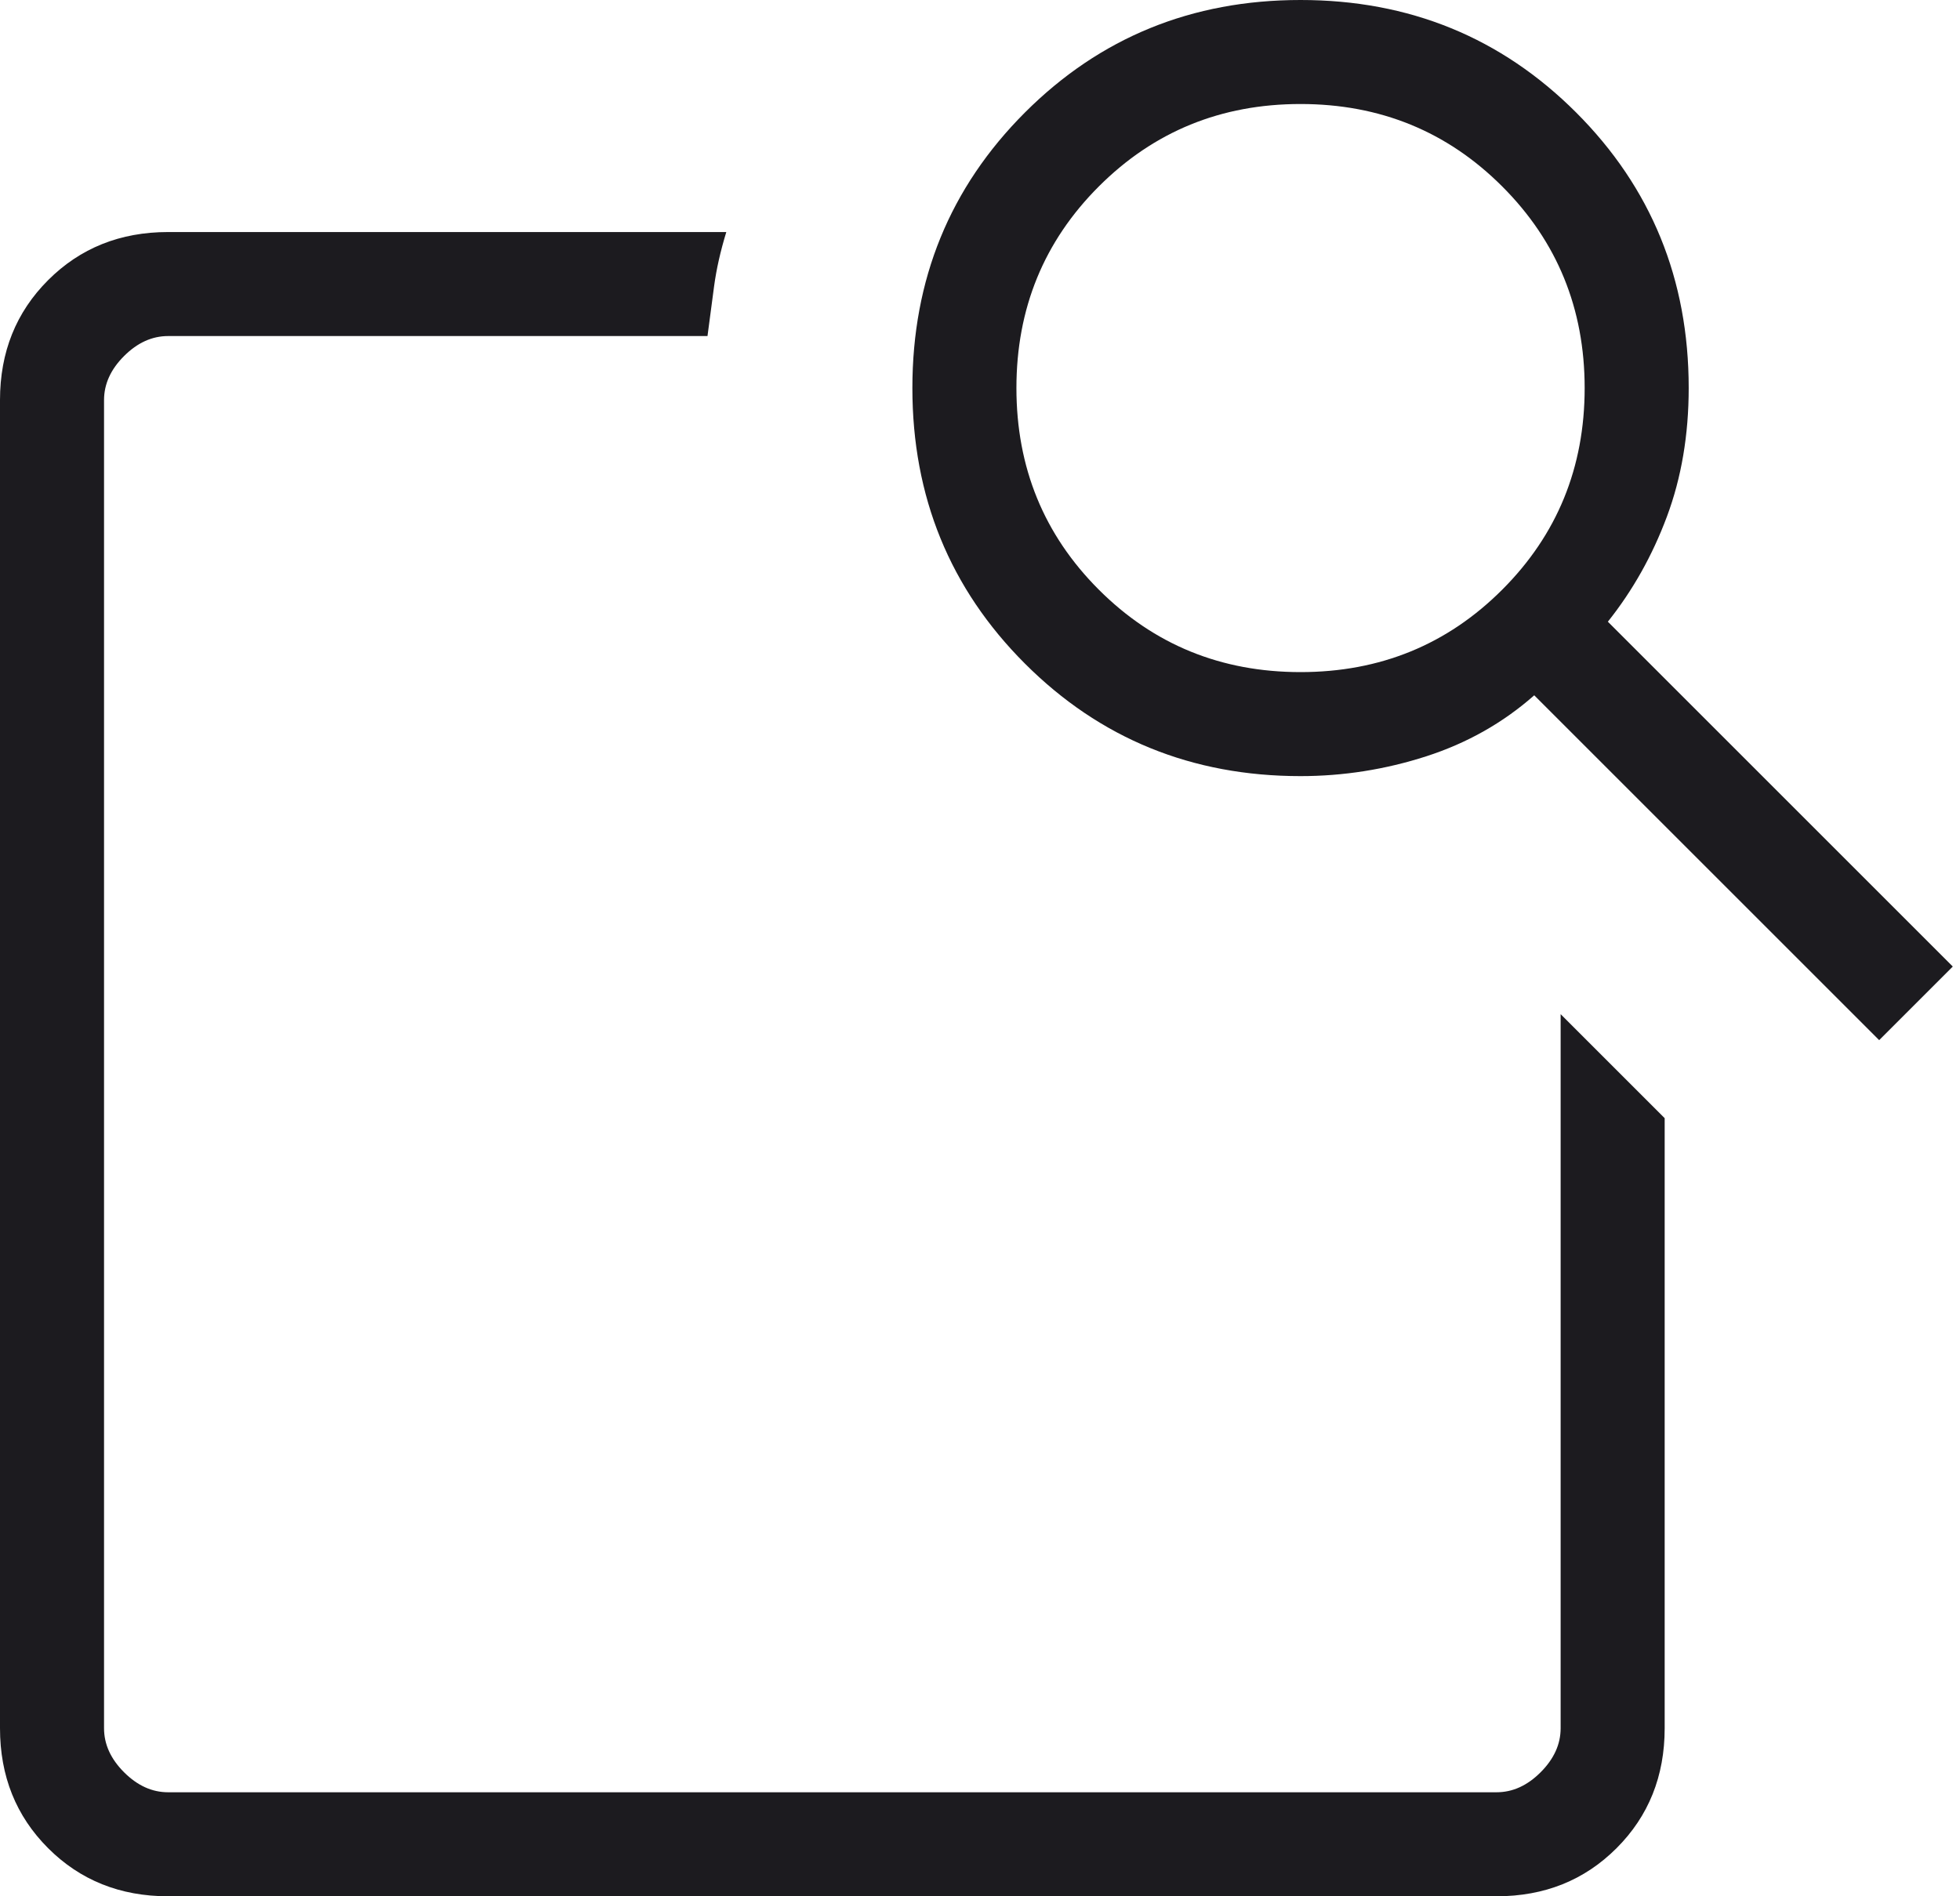 <svg width="62" height="60" viewBox="0 0 62 60" fill="none" xmlns="http://www.w3.org/2000/svg">
<path d="M49.367 32.089L52.658 35.38V54.683C52.658 56.198 52.151 57.463 51.136 58.478C50.121 59.493 48.856 60 47.341 60H5.317C3.802 60 2.537 59.493 1.522 58.478C0.507 57.463 0 56.198 0 54.683V12.659C0 11.143 0.507 9.879 1.522 8.864C2.537 7.849 3.802 7.342 5.317 7.342H22.975C22.789 7.949 22.661 8.52 22.589 9.054C22.517 9.588 22.447 10.114 22.38 10.633H5.317C4.81 10.633 4.346 10.844 3.924 11.266C3.502 11.687 3.291 12.152 3.291 12.659V54.683C3.291 55.19 3.502 55.654 3.924 56.076C4.346 56.498 4.81 56.709 5.317 56.709H47.341C47.848 56.709 48.313 56.498 48.734 56.076C49.156 55.654 49.367 55.19 49.367 54.683V32.089ZM50.861 19.671L61.772 30.582L59.443 32.911L48.532 22C47.548 22.869 46.409 23.513 45.114 23.931C43.819 24.348 42.494 24.557 41.139 24.557C37.701 24.557 34.794 23.37 32.421 20.997C30.048 18.623 28.861 15.717 28.861 12.278C28.861 8.84 30.048 5.934 32.421 3.56C34.794 1.187 37.701 0 41.139 0C44.578 0 47.484 1.187 49.858 3.56C52.231 5.934 53.418 8.84 53.418 12.278C53.418 13.759 53.188 15.116 52.728 16.348C52.268 17.58 51.645 18.688 50.861 19.671ZM41.139 21.266C43.654 21.266 45.781 20.397 47.519 18.658C49.257 16.92 50.127 14.793 50.127 12.278C50.127 9.763 49.257 7.637 47.519 5.899C45.781 4.16 43.654 3.291 41.139 3.291C38.624 3.291 36.498 4.16 34.759 5.899C33.021 7.637 32.152 9.763 32.152 12.278C32.152 14.793 33.021 16.92 34.759 18.658C36.498 20.397 38.624 21.266 41.139 21.266ZM3.291 56.709V10.633V31.139V30.215V56.709Z" fill="#1C1B1F"/>
</svg>
